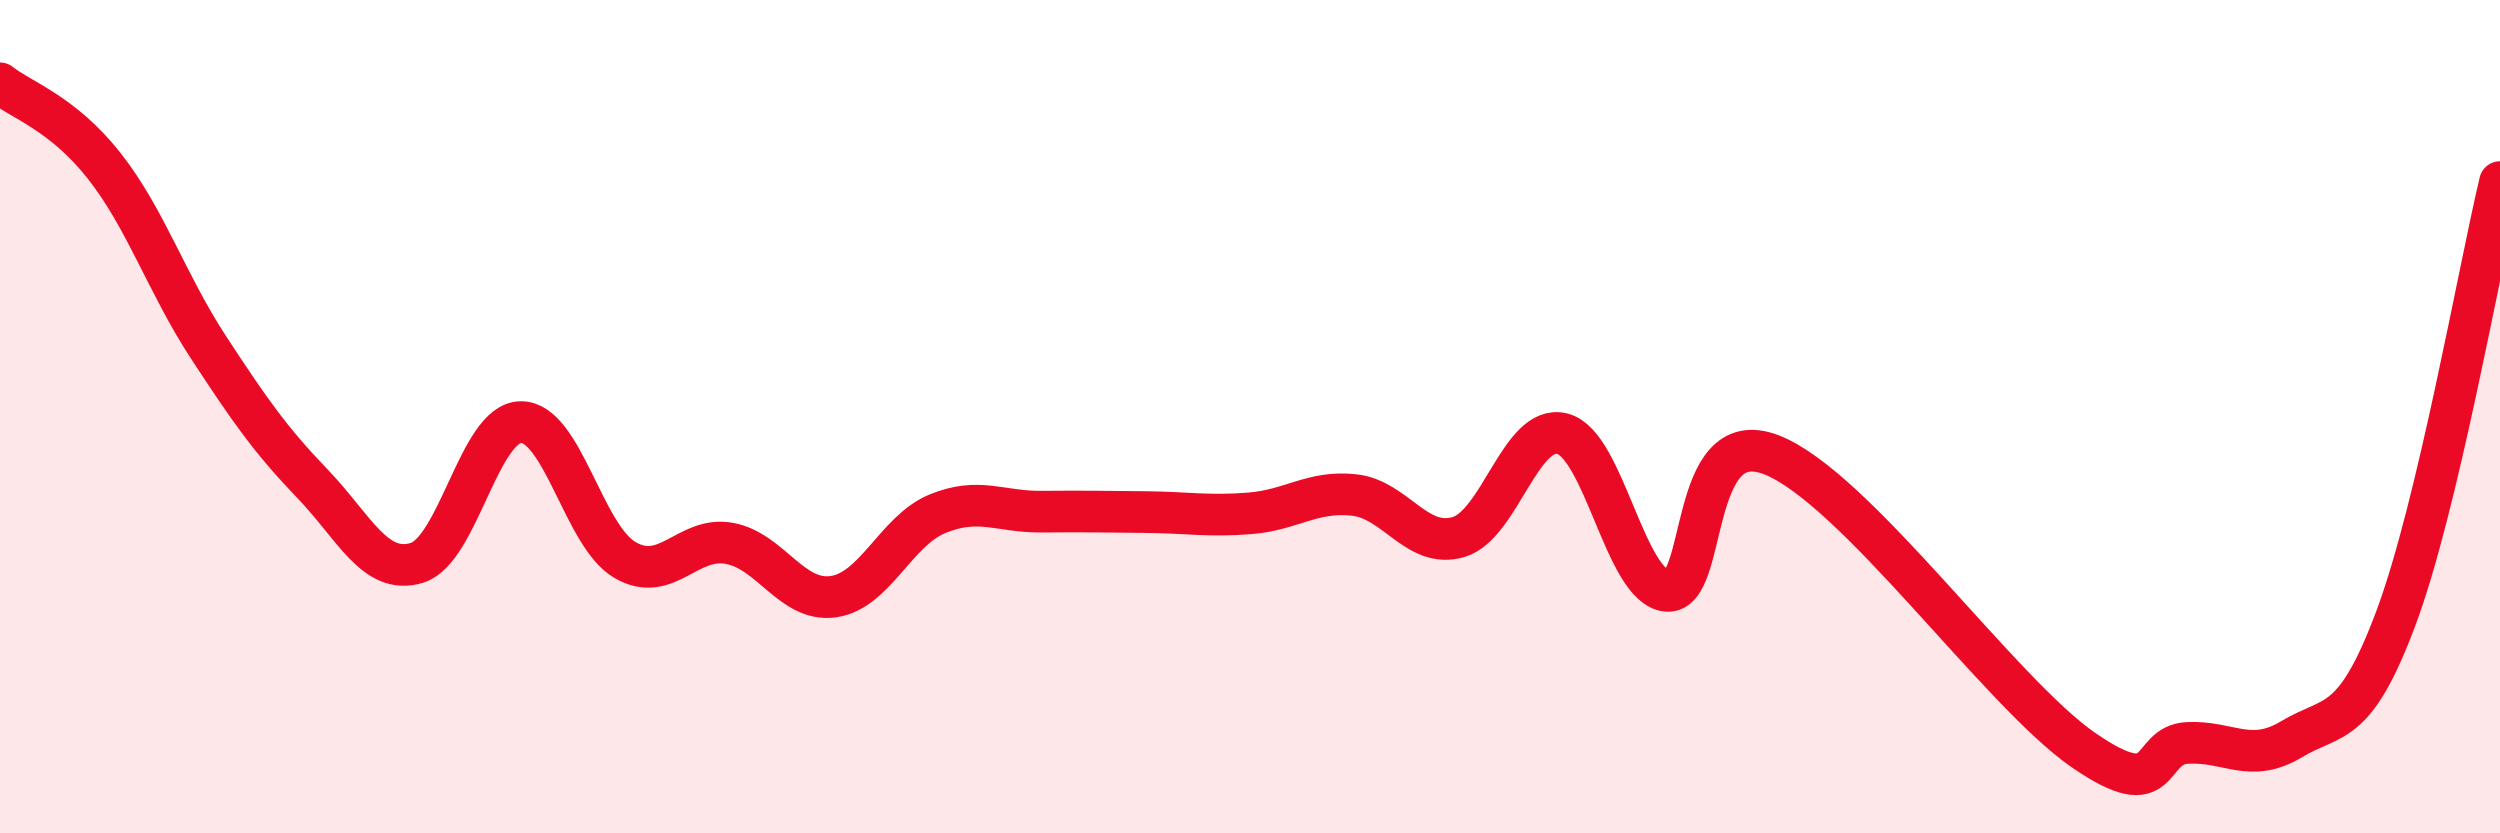 
    <svg width="60" height="20" viewBox="0 0 60 20" xmlns="http://www.w3.org/2000/svg">
      <path
        d="M 0,2 C 0.5,2.4 1.5,2.71 2.5,3.98 C 3.5,5.25 4,6.8 5,8.33 C 6,9.86 6.5,10.57 7.5,11.61 C 8.5,12.65 9,13.81 10,13.51 C 11,13.21 11.5,10.14 12.5,10.13 C 13.5,10.12 14,12.86 15,13.44 C 16,14.02 16.5,12.86 17.5,13.04 C 18.5,13.22 19,14.46 20,14.32 C 21,14.18 21.5,12.74 22.5,12.33 C 23.5,11.92 24,12.29 25,12.28 C 26,12.27 26.5,12.28 27.5,12.29 C 28.5,12.3 29,12.4 30,12.32 C 31,12.24 31.5,11.77 32.5,11.88 C 33.5,11.99 34,13.18 35,12.89 C 36,12.6 36.5,10.15 37.5,10.41 C 38.5,10.67 39,14.08 40,14.18 C 41,14.28 40.5,10.15 42.5,10.91 C 44.5,11.67 48,16.62 50,18 C 52,19.38 51.5,17.88 52.5,17.83 C 53.5,17.78 54,18.34 55,17.74 C 56,17.14 56.5,17.51 57.5,14.84 C 58.5,12.17 59.5,6.46 60,4.37L60 20L0 20Z"
        fill="#EB0A25"
        opacity="0.1"
        stroke-linecap="round"
        stroke-linejoin="round"
      />
      <path
        d="M 0,2 C 0.5,2.4 1.5,2.71 2.5,3.98 C 3.5,5.25 4,6.8 5,8.33 C 6,9.86 6.5,10.57 7.5,11.61 C 8.5,12.65 9,13.81 10,13.51 C 11,13.21 11.5,10.14 12.5,10.13 C 13.5,10.12 14,12.86 15,13.44 C 16,14.02 16.5,12.86 17.5,13.04 C 18.5,13.22 19,14.46 20,14.32 C 21,14.18 21.5,12.74 22.5,12.33 C 23.5,11.92 24,12.29 25,12.28 C 26,12.27 26.5,12.28 27.5,12.29 C 28.5,12.3 29,12.4 30,12.32 C 31,12.24 31.5,11.77 32.5,11.88 C 33.5,11.99 34,13.18 35,12.89 C 36,12.6 36.5,10.15 37.5,10.41 C 38.5,10.67 39,14.08 40,14.18 C 41,14.28 40.5,10.15 42.5,10.91 C 44.5,11.67 48,16.62 50,18 C 52,19.38 51.5,17.88 52.5,17.83 C 53.5,17.78 54,18.34 55,17.74 C 56,17.14 56.5,17.51 57.5,14.84 C 58.5,12.17 59.5,6.46 60,4.37"
        stroke="#EB0A25"
        stroke-width="1"
        fill="none"
        stroke-linecap="round"
        stroke-linejoin="round"
      />
    </svg>
  